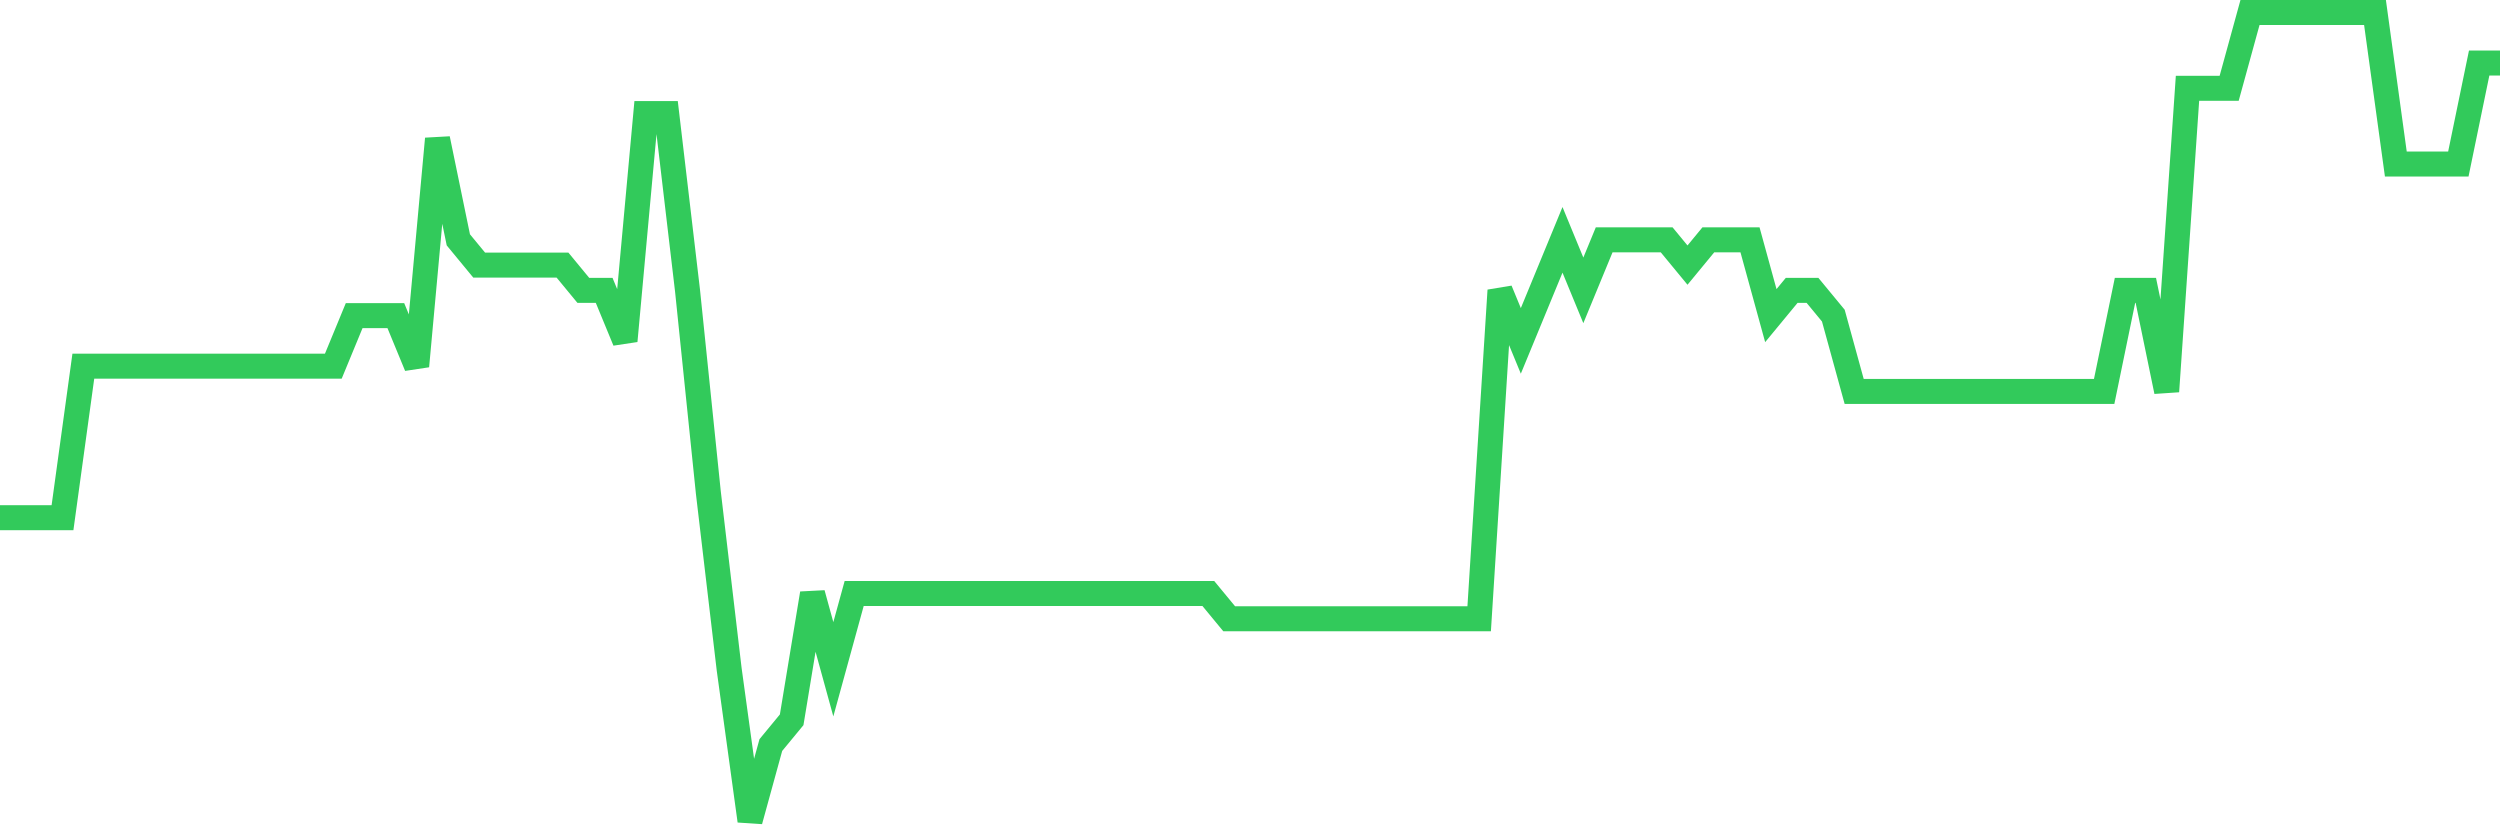 <svg
  xmlns="http://www.w3.org/2000/svg"
  xmlns:xlink="http://www.w3.org/1999/xlink"
  width="120"
  height="40"
  viewBox="0 0 120 40"
  preserveAspectRatio="none"
>
  <polyline
    points="0,24.85 1,24.85 2,24.85 3,24.85 4,17.575 5,17.575 6,17.575 7,17.575 8,17.575 9,17.575 10,17.575 11,17.575 12,17.575 13,17.575 14,17.575 15,17.575 16,17.575 17,15.15 18,15.15 19,15.15 20,17.575 21,6.662 22,11.512 23,12.725 24,12.725 25,12.725 26,12.725 27,12.725 28,13.938 29,13.938 30,16.363 31,5.45 32,5.45 33,13.938 34,23.637 35,32.125 36,39.4 37,35.763 38,34.55 39,28.488 40,32.125 41,28.488 42,28.488 43,28.488 44,28.488 45,28.488 46,28.488 47,28.488 48,28.488 49,28.488 50,28.488 51,28.488 52,28.488 53,28.488 54,28.488 55,28.488 56,28.488 57,28.488 58,28.488 59,29.7 60,29.7 61,29.7 62,29.7 63,29.7 64,29.7 65,29.7 66,29.7 67,29.7 68,29.7 69,29.7 70,29.7 71,29.7 72,13.938 73,16.363 74,13.938 75,11.512 76,13.938 77,11.512 78,11.512 79,11.512 80,11.512 81,12.725 82,11.512 83,11.512 84,11.512 85,15.15 86,13.938 87,13.938 88,15.15 89,18.788 90,18.788 91,18.788 92,18.788 93,18.788 94,18.788 95,18.788 96,18.788 97,18.788 98,18.788 99,18.788 100,18.788 101,18.788 102,13.938 103,13.938 104,18.788 105,4.237 106,4.237 107,4.237 108,0.6 109,0.6 110,0.6 111,0.6 112,0.6 113,0.6 114,0.6 115,7.875 116,7.875 117,7.875 118,7.875 119,3.025 120,3.025"
    fill="none"
    stroke="#32ca5b"
    stroke-width="1.2"
  >
  </polyline>
</svg>